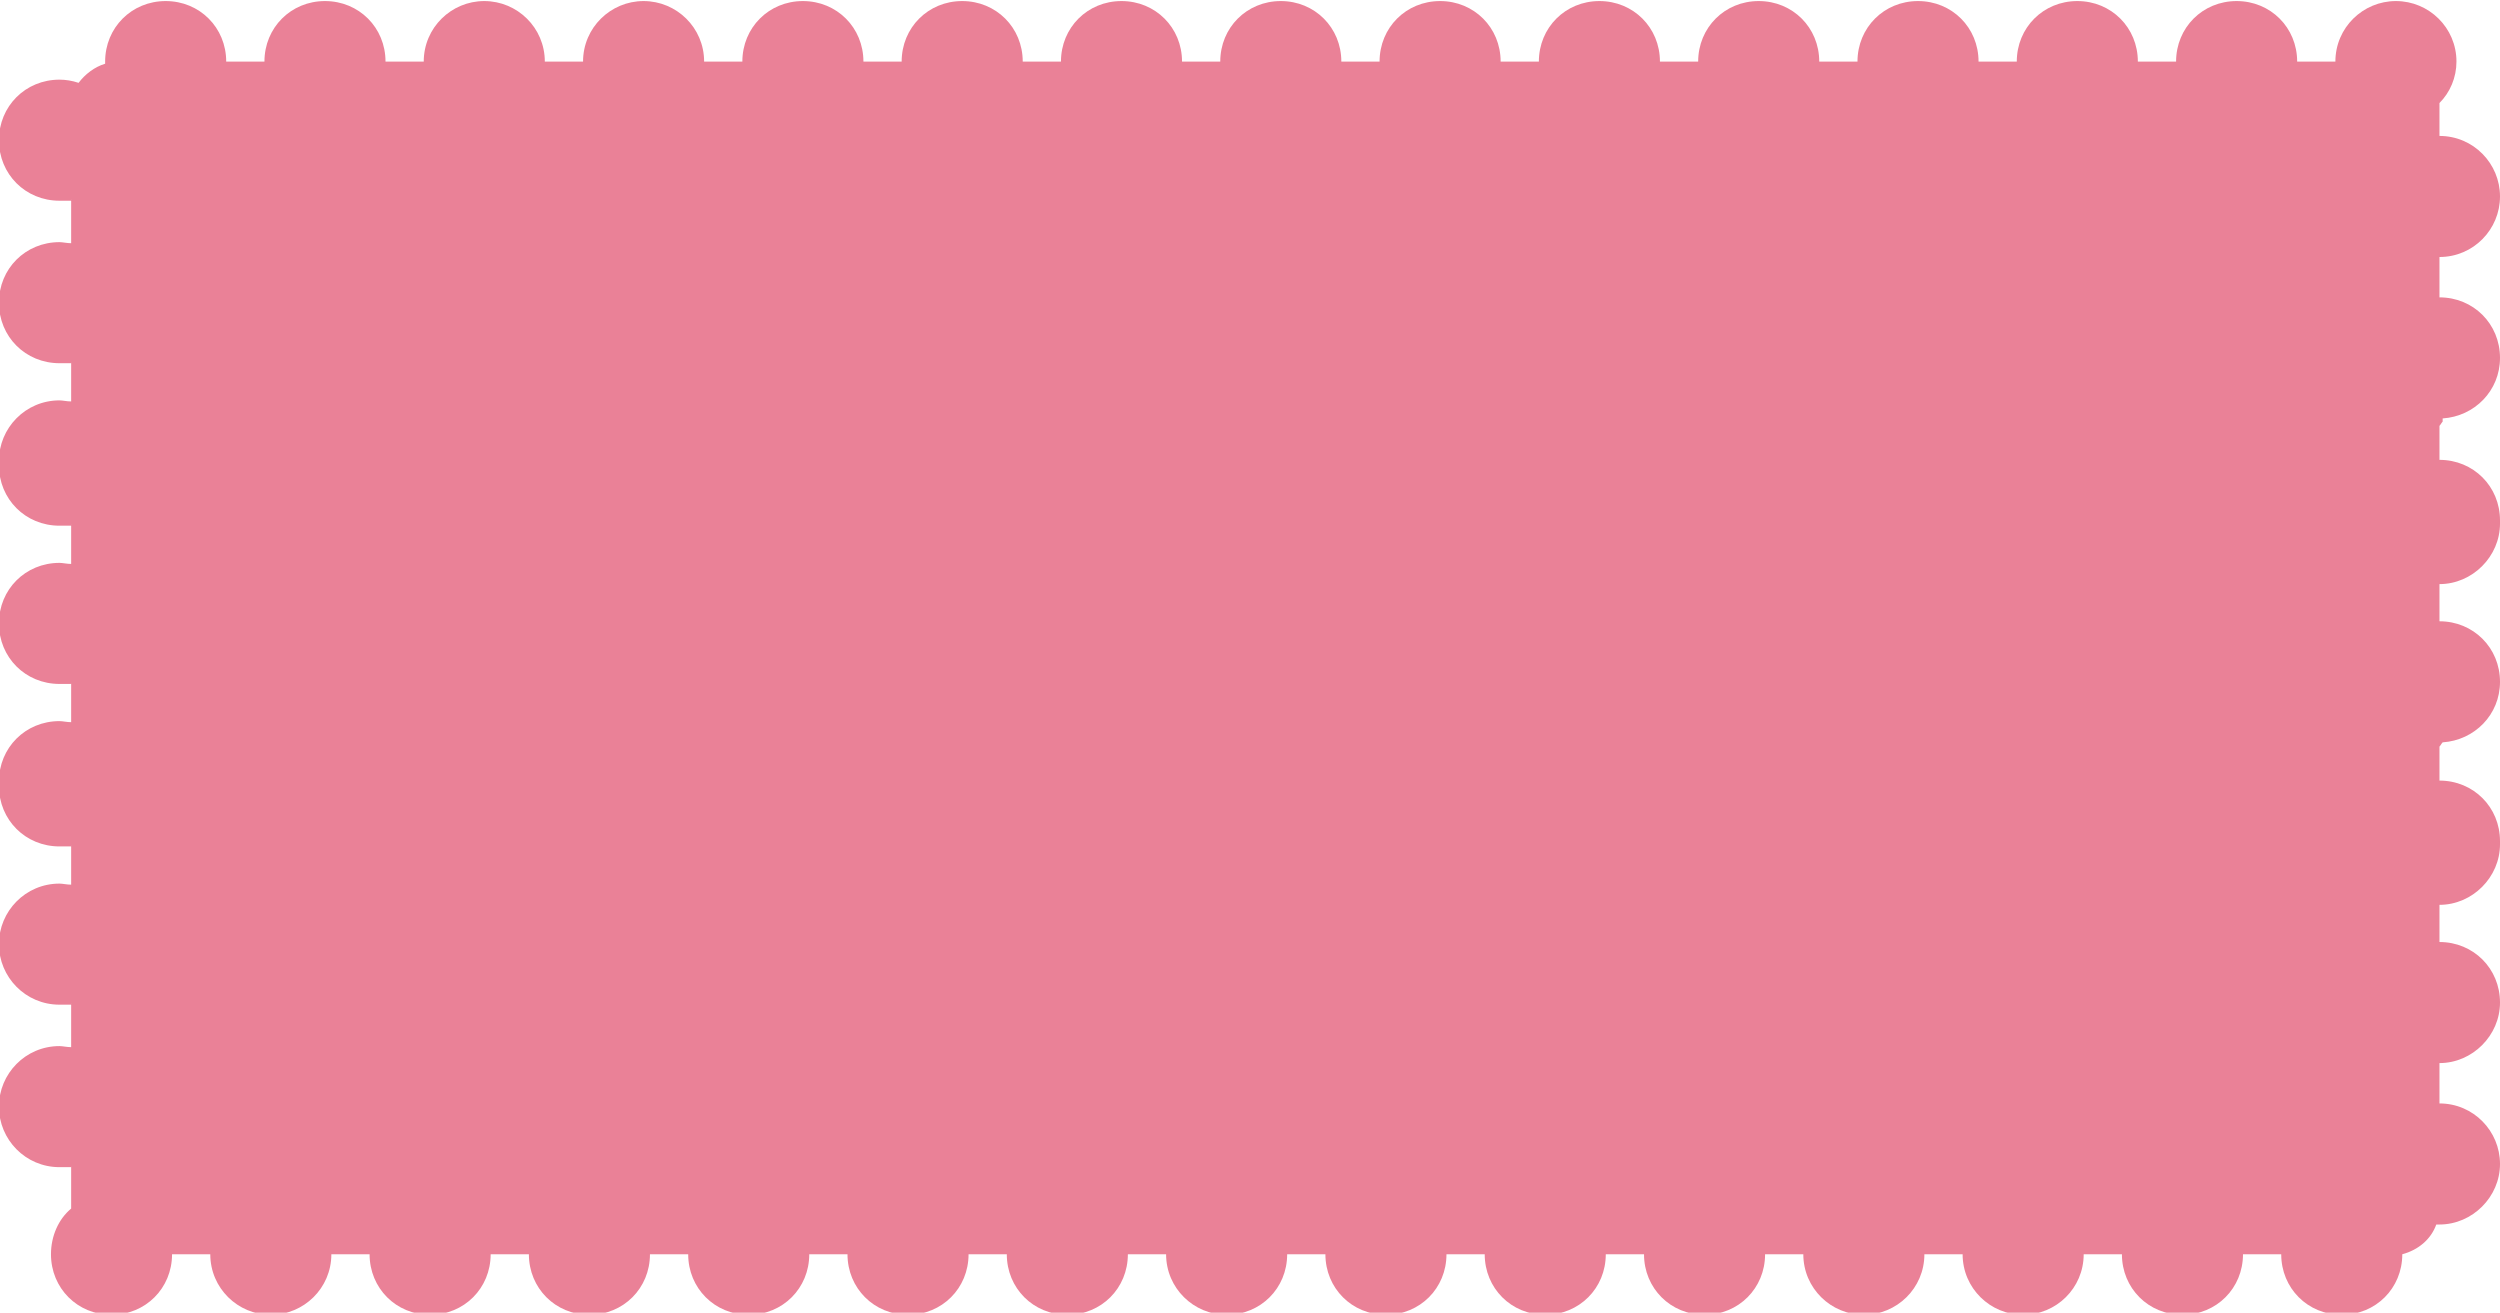 <?xml version="1.0" encoding="UTF-8"?> <svg xmlns="http://www.w3.org/2000/svg" viewBox="0 0 362.00 190.07" data-guides="{&quot;vertical&quot;:[],&quot;horizontal&quot;:[]}"><defs></defs><path fill="#ea8197" stroke="none" fill-opacity="1" stroke-width="1" stroke-opacity="1" class="st0" id="tSvgc1e01cfa4e" title="Path 5" d="M353.696 60.59C358.309 60.282 362 56.591 362 51.824C362 51.824 362 51.824 362 51.824C362 46.903 358.156 43.059 353.235 43.059C353.235 41.111 353.235 39.163 353.235 37.215C358.156 37.215 362 33.217 362 28.449C362 23.682 358.156 19.684 353.235 19.684C353.235 18.249 353.235 16.813 353.235 15.378C353.235 15.224 353.235 15.07 353.235 14.917C354.772 13.379 355.695 11.226 355.695 8.919C355.695 3.998 351.697 0.154 346.93 0.154C342.162 0.154 338.164 3.998 338.164 8.919C336.319 8.919 334.473 8.919 332.628 8.919C332.628 3.998 328.783 0.154 323.862 0.154C318.941 0.154 315.097 3.998 315.097 8.919C313.252 8.919 311.406 8.919 309.561 8.919C309.561 3.998 305.716 0.154 300.795 0.154C295.874 0.154 292.03 3.998 292.03 8.919C290.184 8.919 288.339 8.919 286.494 8.919C286.494 3.998 282.649 0.154 277.728 0.154C272.807 0.154 268.963 3.998 268.963 8.919C267.117 8.919 265.272 8.919 263.426 8.919C263.426 3.998 259.582 0.154 254.661 0.154C249.74 0.154 245.895 3.998 245.895 8.919C244.05 8.919 242.205 8.919 240.359 8.919C240.359 3.998 236.515 0.154 231.594 0.154C226.673 0.154 222.828 3.998 222.828 8.919C220.983 8.919 219.138 8.919 217.292 8.919C217.292 3.998 213.448 0.154 208.527 0.154C203.606 0.154 199.761 3.998 199.761 8.919C197.916 8.919 196.071 8.919 194.225 8.919C194.225 3.998 190.381 0.154 185.46 0.154C180.539 0.154 185.46 0.154 185.46 0.154C185.46 0.154 185.46 0.154 185.46 0.154C180.539 0.154 176.694 3.998 176.694 8.919C174.849 8.919 173.003 8.919 171.158 8.919C171.158 3.998 167.314 0.154 162.393 0.154C157.471 0.154 153.627 3.998 153.627 8.919C151.782 8.919 149.936 8.919 148.091 8.919C148.091 3.998 144.246 0.154 139.325 0.154C134.404 0.154 130.56 3.998 130.56 8.919C128.714 8.919 126.869 8.919 125.024 8.919C125.024 3.998 121.179 0.154 116.258 0.154C111.337 0.154 107.493 3.998 107.493 8.919C105.647 8.919 103.802 8.919 101.957 8.919C101.957 3.998 97.958 0.154 93.191 0.154C88.424 0.154 84.426 3.998 84.426 8.919C82.58 8.919 80.735 8.919 78.889 8.919C78.889 3.998 74.891 0.154 70.124 0.154C65.357 0.154 61.358 3.998 61.358 8.919C59.513 8.919 57.668 8.919 55.822 8.919C55.822 3.998 51.978 0.154 47.057 0.154C42.136 0.154 38.291 3.998 38.291 8.919C36.446 8.919 34.601 8.919 32.755 8.919C32.755 3.998 28.911 0.154 23.99 0.154C19.069 0.154 15.224 3.998 15.224 8.919C15.224 9.022 15.224 9.124 15.224 9.227C13.687 9.688 12.303 10.765 11.38 11.995C10.457 11.687 9.534 11.534 8.612 11.534C3.691 11.534 -0.154 15.378 -0.154 20.299C-0.154 25.22 3.691 29.065 8.612 29.065C13.533 29.065 9.842 29.065 10.303 28.911C10.303 31.012 10.303 33.114 10.303 35.216C9.688 35.216 9.073 35.062 8.612 35.062C3.691 35.062 -0.154 38.907 -0.154 43.828C-0.154 48.748 3.691 52.593 8.612 52.593C13.533 52.593 9.842 52.593 10.303 52.439C10.303 54.336 10.303 56.233 10.303 58.129C9.688 58.129 9.073 57.975 8.612 57.975C3.691 57.975 -0.154 61.974 -0.154 66.741C-0.154 71.508 -0.154 66.895 -0.154 67.048C-0.154 67.048 -0.154 67.202 -0.154 67.356C-0.154 72.277 3.691 76.121 8.612 76.121C13.533 76.121 9.842 76.121 10.303 75.968C10.303 77.864 10.303 79.761 10.303 81.658C9.688 81.658 9.073 81.504 8.612 81.504C3.691 81.504 -0.154 85.348 -0.154 90.269C-0.154 95.19 3.691 99.035 8.612 99.035C13.533 99.035 9.842 99.035 10.303 98.881C10.303 100.778 10.303 102.674 10.303 104.571C9.688 104.571 9.073 104.417 8.612 104.417C3.691 104.417 -0.154 108.262 -0.154 113.183C-0.154 118.104 -0.154 113.336 -0.154 113.49C-0.154 113.49 -0.154 113.644 -0.154 113.798C-0.154 118.719 3.691 122.563 8.612 122.563C13.533 122.563 9.842 122.563 10.303 122.409C10.303 124.306 10.303 126.203 10.303 128.099C9.688 128.099 9.073 127.946 8.612 127.946C3.691 127.946 -0.154 131.944 -0.154 136.711C-0.154 141.478 3.691 145.477 8.612 145.477C13.533 145.477 9.842 145.477 10.303 145.323C10.303 147.424 10.303 149.526 10.303 151.628C9.688 151.628 9.073 151.474 8.612 151.474C3.691 151.474 -0.154 155.472 -0.154 160.24C-0.154 165.007 3.691 169.005 8.612 169.005C13.533 169.005 9.842 169.005 10.303 168.851C10.303 170.902 10.303 172.952 10.303 175.002C10.303 175.002 10.303 175.002 10.303 175.002C8.458 176.54 7.381 179.001 7.381 181.615C7.381 186.536 11.226 190.381 16.147 190.381C21.068 190.381 24.913 186.536 24.913 181.615C26.758 181.615 28.603 181.615 30.449 181.615C30.449 186.536 34.447 190.381 39.214 190.381C43.981 190.381 47.98 186.536 47.98 181.615C49.825 181.615 51.67 181.615 53.516 181.615C53.516 186.536 57.36 190.381 62.281 190.381C67.202 190.381 71.047 186.536 71.047 181.615C72.892 181.615 74.737 181.615 76.583 181.615C76.583 186.536 80.427 190.381 85.348 190.381C90.269 190.381 94.114 186.536 94.114 181.615C95.959 181.615 97.805 181.615 99.65 181.615C99.65 186.536 103.495 190.381 108.415 190.381C113.336 190.381 117.181 186.536 117.181 181.615C119.026 181.615 120.872 181.615 122.717 181.615C122.717 186.536 126.562 190.381 131.483 190.381C136.404 190.381 140.248 186.536 140.248 181.615C142.094 181.615 143.939 181.615 145.784 181.615C145.784 186.536 149.629 190.381 154.55 190.381C159.471 190.381 163.315 186.536 163.315 181.615C165.161 181.615 167.006 181.615 168.851 181.615C168.851 186.536 172.85 190.381 177.617 190.381C182.384 190.381 177.617 190.381 177.617 190.381C177.617 190.381 177.617 190.381 177.617 190.381C182.538 190.381 186.382 186.536 186.382 181.615C188.228 181.615 190.073 181.615 191.918 181.615C191.918 186.536 195.763 190.381 200.684 190.381C205.605 190.381 209.449 186.536 209.449 181.615C211.295 181.615 213.14 181.615 214.986 181.615C214.986 186.536 218.83 190.381 223.751 190.381C228.672 190.381 232.517 186.536 232.517 181.615C234.362 181.615 236.207 181.615 238.053 181.615C238.053 186.536 241.897 190.381 246.818 190.381C251.739 190.381 255.584 186.536 255.584 181.615C257.429 181.615 259.274 181.615 261.12 181.615C261.12 186.536 265.118 190.381 269.885 190.381C274.652 190.381 278.651 186.536 278.651 181.615C280.496 181.615 282.341 181.615 284.187 181.615C284.187 186.536 288.185 190.381 292.952 190.381C297.72 190.381 301.718 186.536 301.718 181.615C303.563 181.615 305.409 181.615 307.254 181.615C307.254 186.536 311.099 190.381 316.019 190.381C320.94 190.381 324.785 186.536 324.785 181.615C326.63 181.615 328.476 181.615 330.321 181.615C330.321 186.536 334.166 190.381 339.087 190.381C344.008 190.381 347.852 186.536 347.852 181.615C347.852 181.615 347.852 181.615 347.852 181.615C350.159 181 352.004 179.462 352.773 177.309C352.773 177.309 353.081 177.309 353.235 177.309C358.002 177.309 362 173.311 362 168.544C362 163.777 358.156 159.778 353.235 159.778C353.235 157.83 353.235 155.882 353.235 153.935C358.002 153.935 362 149.936 362 145.169C362 145.169 362 145.169 362 145.169C362 140.248 358.156 136.404 353.235 136.404C353.235 134.609 353.235 132.815 353.235 131.021C358.002 131.021 362 127.023 362 122.256C362 117.489 362 122.256 362 122.256C362 122.256 362 121.948 362 121.794C362 116.873 358.156 113.029 353.235 113.029C353.235 111.594 353.235 110.158 353.235 108.723C353.235 108.723 353.235 108.723 353.235 108.569C353.235 108.415 353.235 108.262 353.235 108.108C353.388 107.954 353.542 107.647 353.696 107.493C358.309 107.185 362 103.495 362 98.727C362 98.727 362 98.727 362 98.727C362 93.806 358.156 89.962 353.235 89.962C353.235 88.168 353.235 86.374 353.235 84.579C358.002 84.579 362 80.581 362 75.814C362 71.047 362 75.814 362 75.814C362 75.814 362 75.506 362 75.353C362 70.432 358.156 66.587 353.235 66.587C353.235 65.152 353.235 63.717 353.235 62.281C353.235 62.281 353.235 62.281 353.235 62.127C353.235 61.974 353.235 61.82 353.235 61.666C353.388 61.512 353.542 61.205 353.696 61.051C353.696 60.897 353.696 60.743 353.696 60.59Z"></path></svg> 